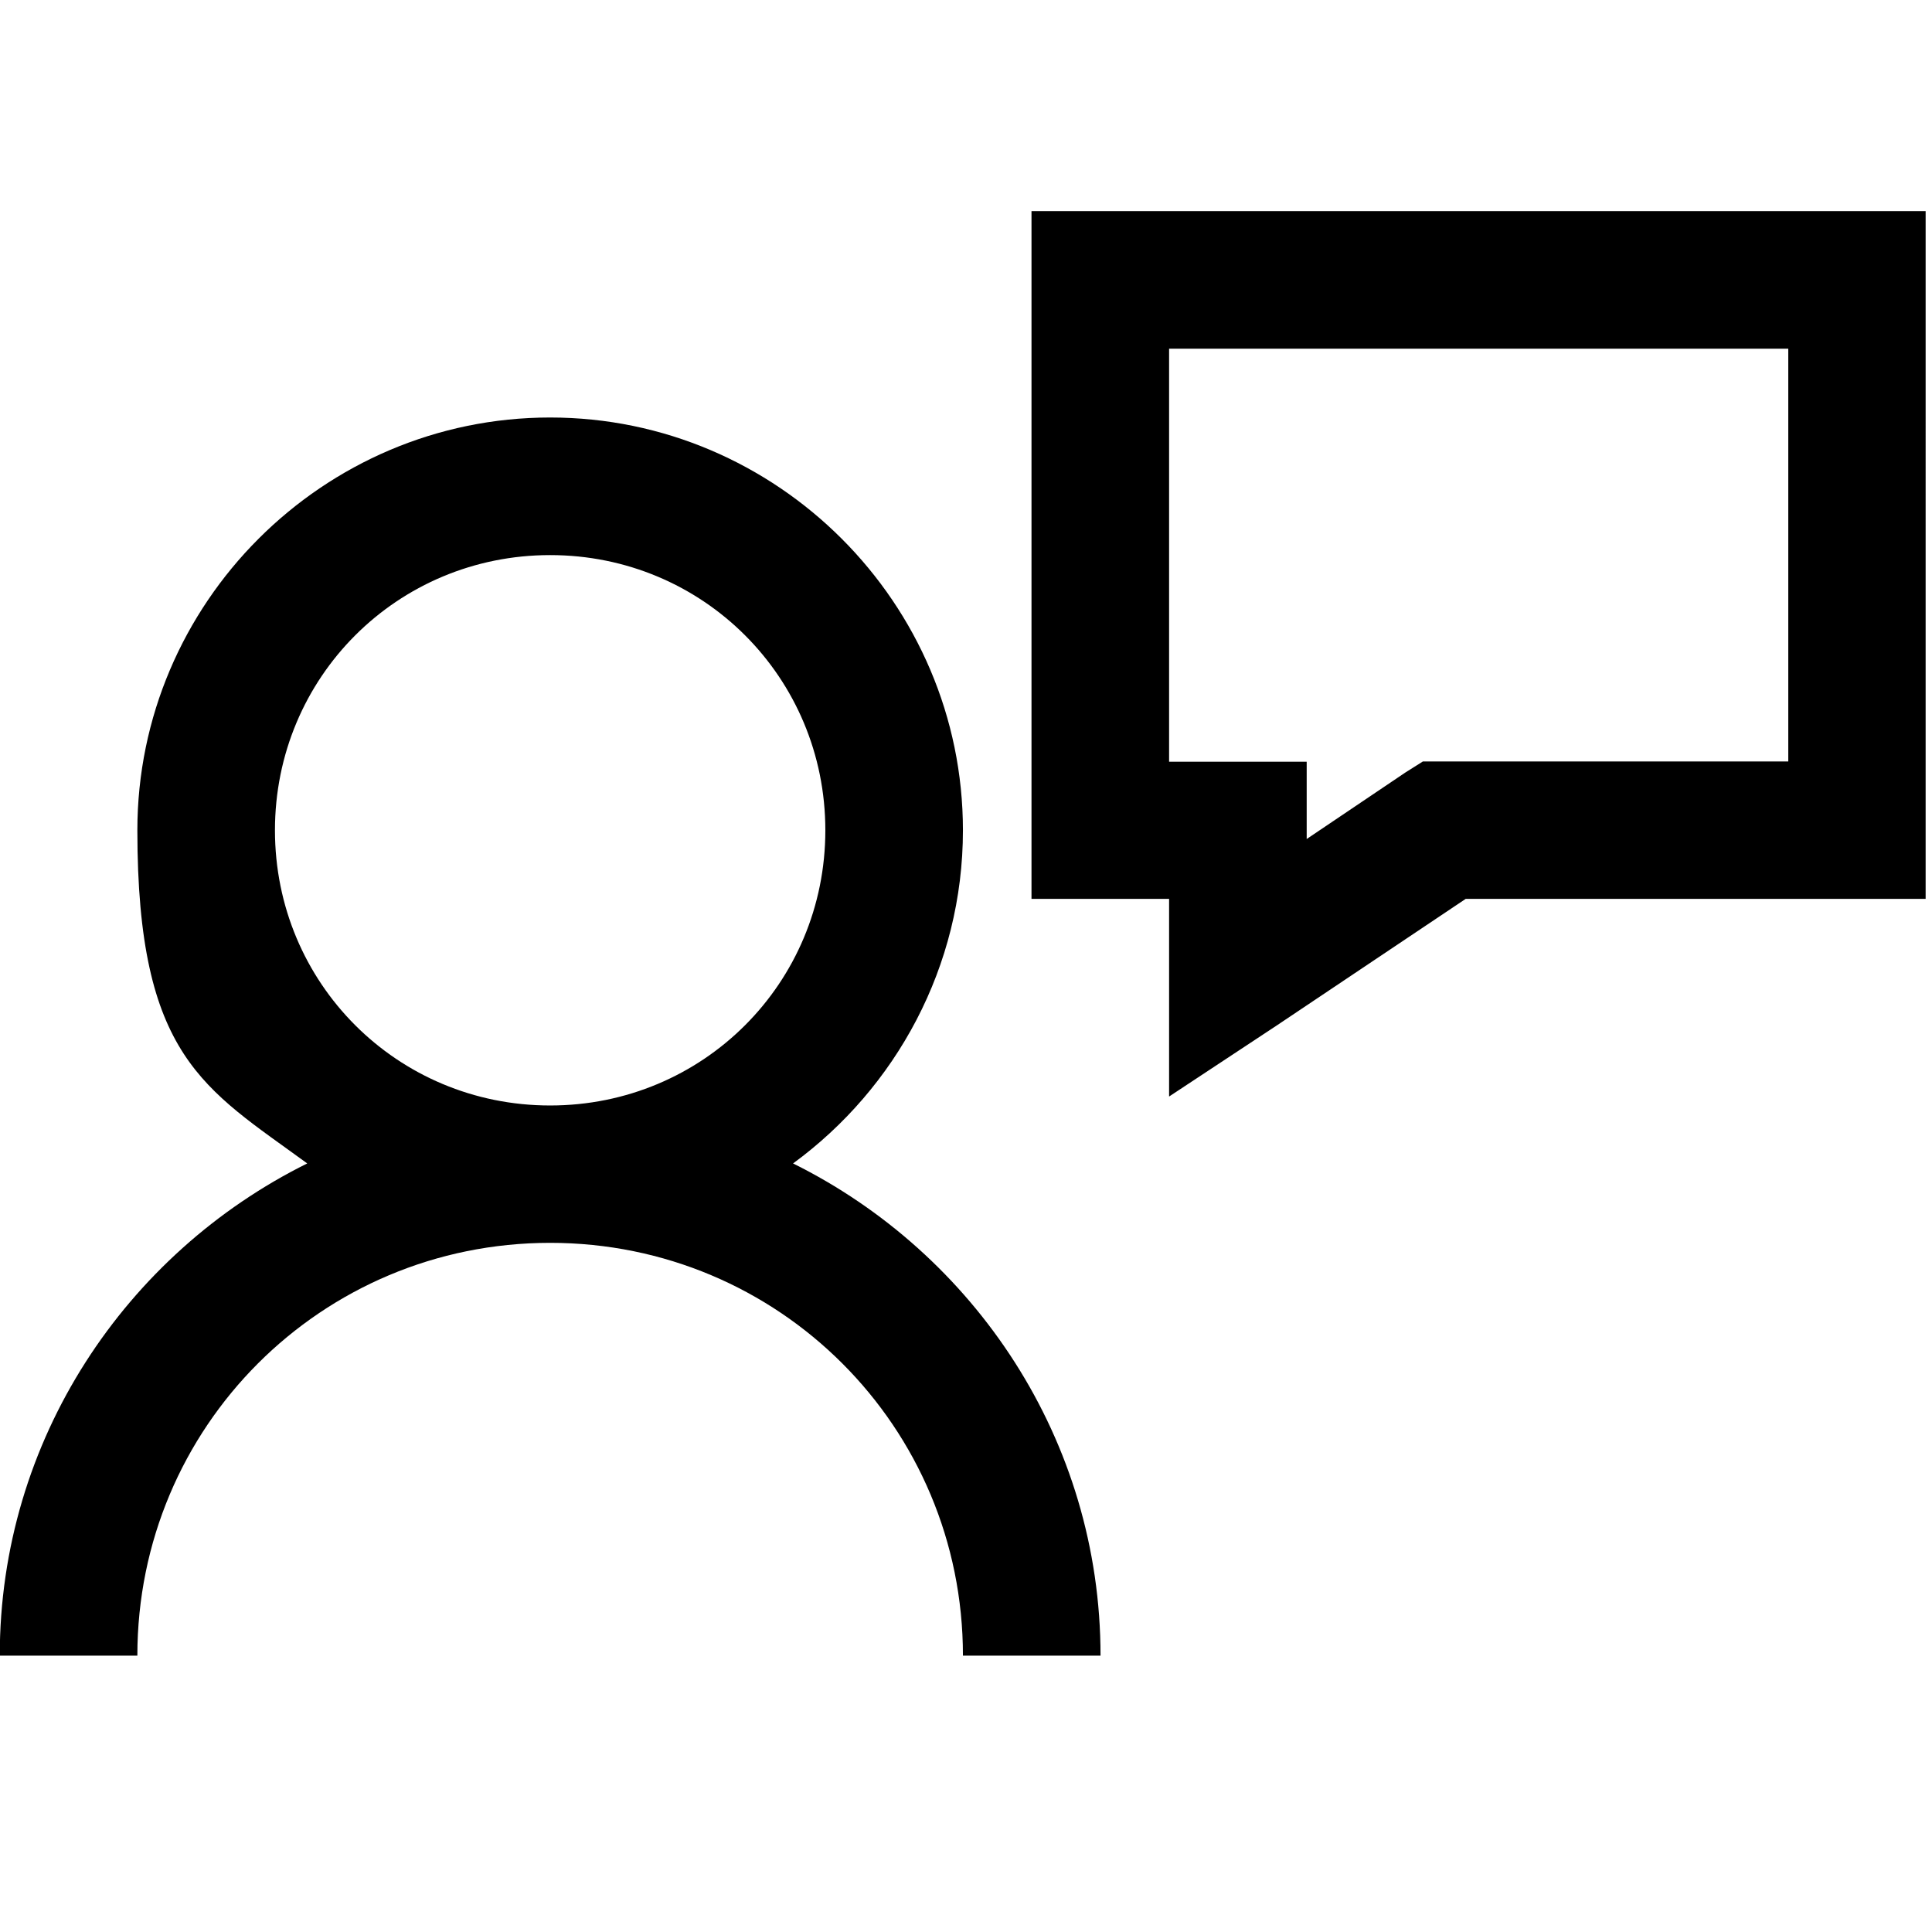 <?xml version="1.0" encoding="UTF-8"?>
<svg id="Layer_1" xmlns="http://www.w3.org/2000/svg" version="1.1" viewBox="0 0 820 820">
  <!-- Generator: Adobe Illustrator 29.6.0, SVG Export Plug-In . SVG Version: 2.1.1 Build 207)  -->
  <path d="M437.8,89.6v291.9h58.4v83.9l45.6-30.1,80.3-53.8h195.2V89.6h-379.5ZM496.2,148h262.8v175.2h-155.1l-7.3,4.6-42,28.3v-32.8h-58.4v-175.2h0ZM233.5,177.2c-96.4,0-175.2,78.8-175.2,175.2s28.5,109.5,72.1,141.4C53.4,532-.1,611.1-.1,702.7h58.4c0-97.1,78.1-175.2,175.2-175.2s175.2,78.1,175.2,175.2h58.4c0-91.6-53.5-170.7-130.5-208.9,43.6-31.9,72.1-83.5,72.1-141.4,0-96.4-78.8-175.2-175.2-175.2ZM233.5,235.6c64.9,0,116.8,51.9,116.8,116.8s-51.9,116.8-116.8,116.8-116.8-51.9-116.8-116.8,51.9-116.8,116.8-116.8Z"/>
</svg>